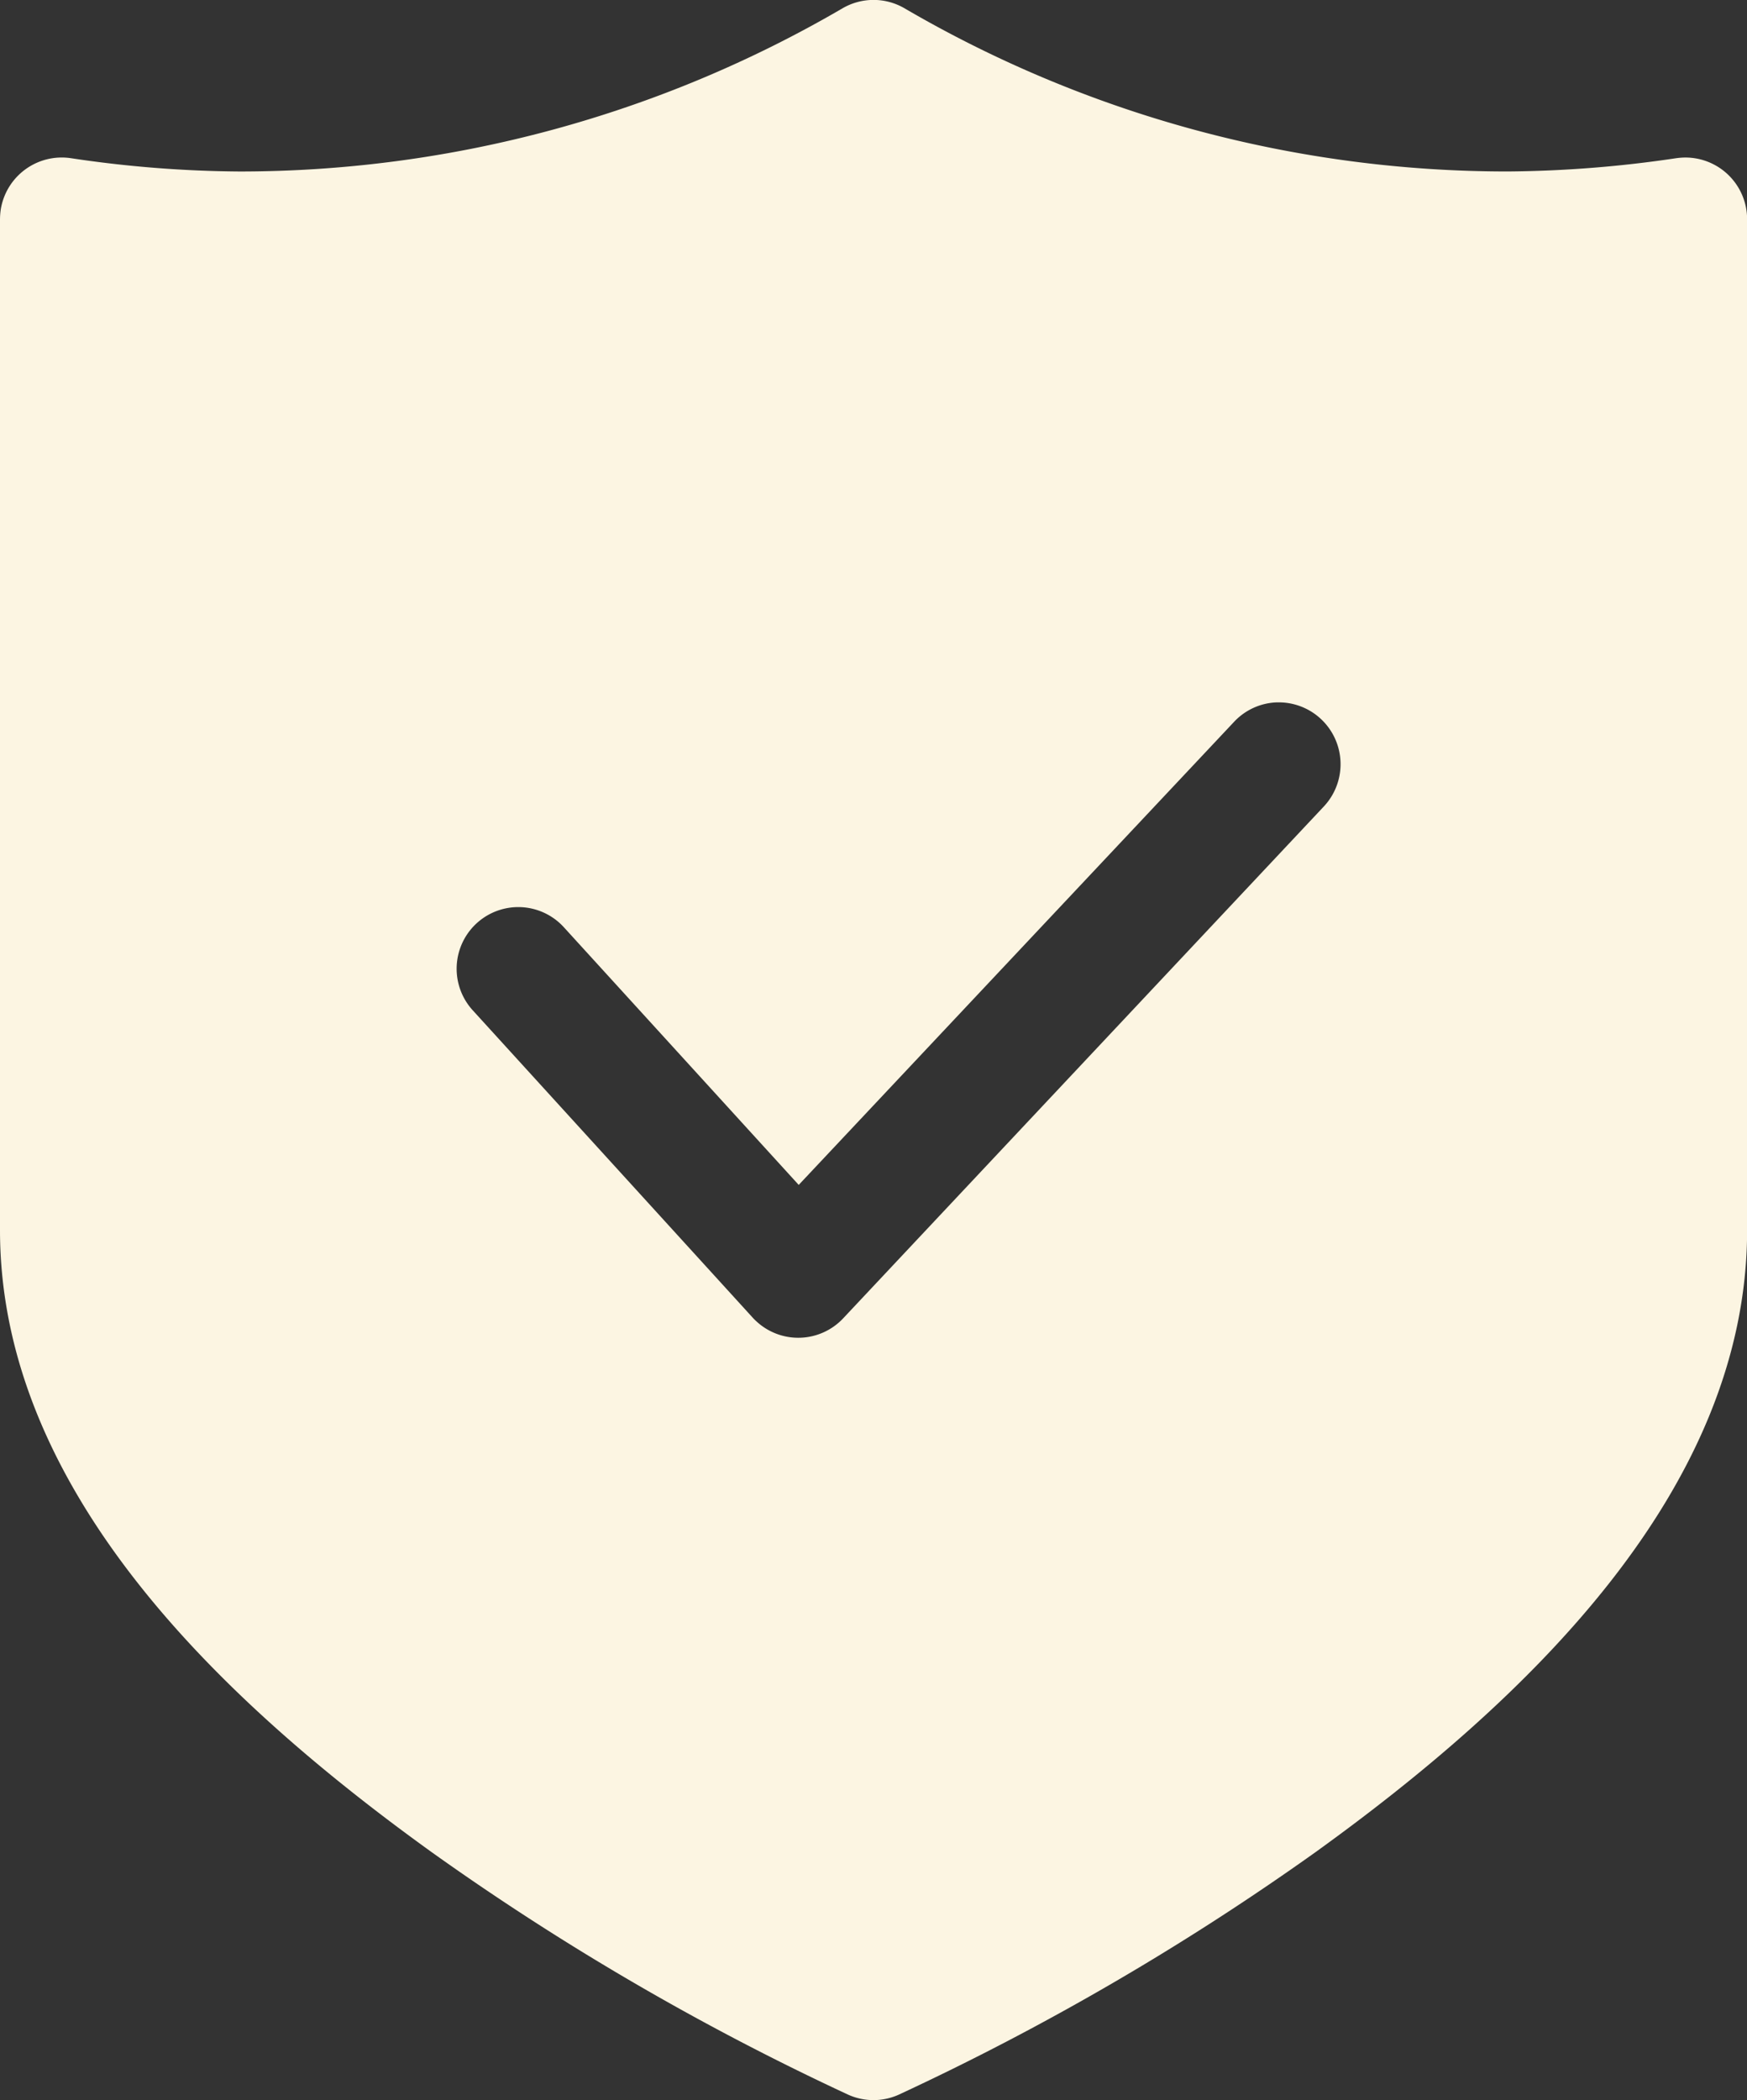 <svg id="グループ_19081" data-name="グループ 19081" xmlns="http://www.w3.org/2000/svg" xmlns:xlink="http://www.w3.org/1999/xlink" width="62.396" height="74.982" viewBox="0 0 62.396 74.982">
  <rect x="0" y="0" width="62.396" height="74.982" fill="#333333" stroke="none"/>
  <defs>
    <clipPath id="clip-path">
      <rect id="長方形_25235" data-name="長方形 25235" width="62.396" height="74.982" fill="#fcf5e2"/>
    </clipPath>
  </defs>
  <g id="グループ_19080" data-name="グループ 19080" transform="translate(0 0)" clip-path="url(#clip-path)">
    <path id="パス_46693" data-name="パス 46693" d="M31.2,0a2.207,2.207,0,0,0-1.109.3A42.738,42.738,0,0,1,8.565,6.126a42.188,42.188,0,0,1-6.025-.474A2.207,2.207,0,0,0,.024,7.5,2.608,2.608,0,0,0,0,7.836V43.92c0,9.328,7.955,16.838,15.421,22.212A93.207,93.207,0,0,0,30.3,74.791a2.2,2.2,0,0,0,1.793,0A93.446,93.446,0,0,0,46.98,66.133C54.441,60.758,62.4,53.248,62.4,43.92V7.836a2.205,2.205,0,0,0-2.2-2.209,2.533,2.533,0,0,0-.332.024,42.7,42.7,0,0,1-6.01.474A42.693,42.693,0,0,1,32.307.3,2.2,2.2,0,0,0,31.2,0m14.409,25.08a2.207,2.207,0,0,1,1.676,3.713L30.123,47.062a2.2,2.2,0,0,1-3.117.107,1.44,1.44,0,0,1-.122-.122l-10-10.974a2.2,2.2,0,0,1,3.254-2.966l8.389,9.2L44.068,25.783A2.195,2.195,0,0,1,45.612,25.079Z" transform="translate(0 -0.003)" fill="#fcf5e2" fill-rule="evenodd"/>
  </g>
</svg>
